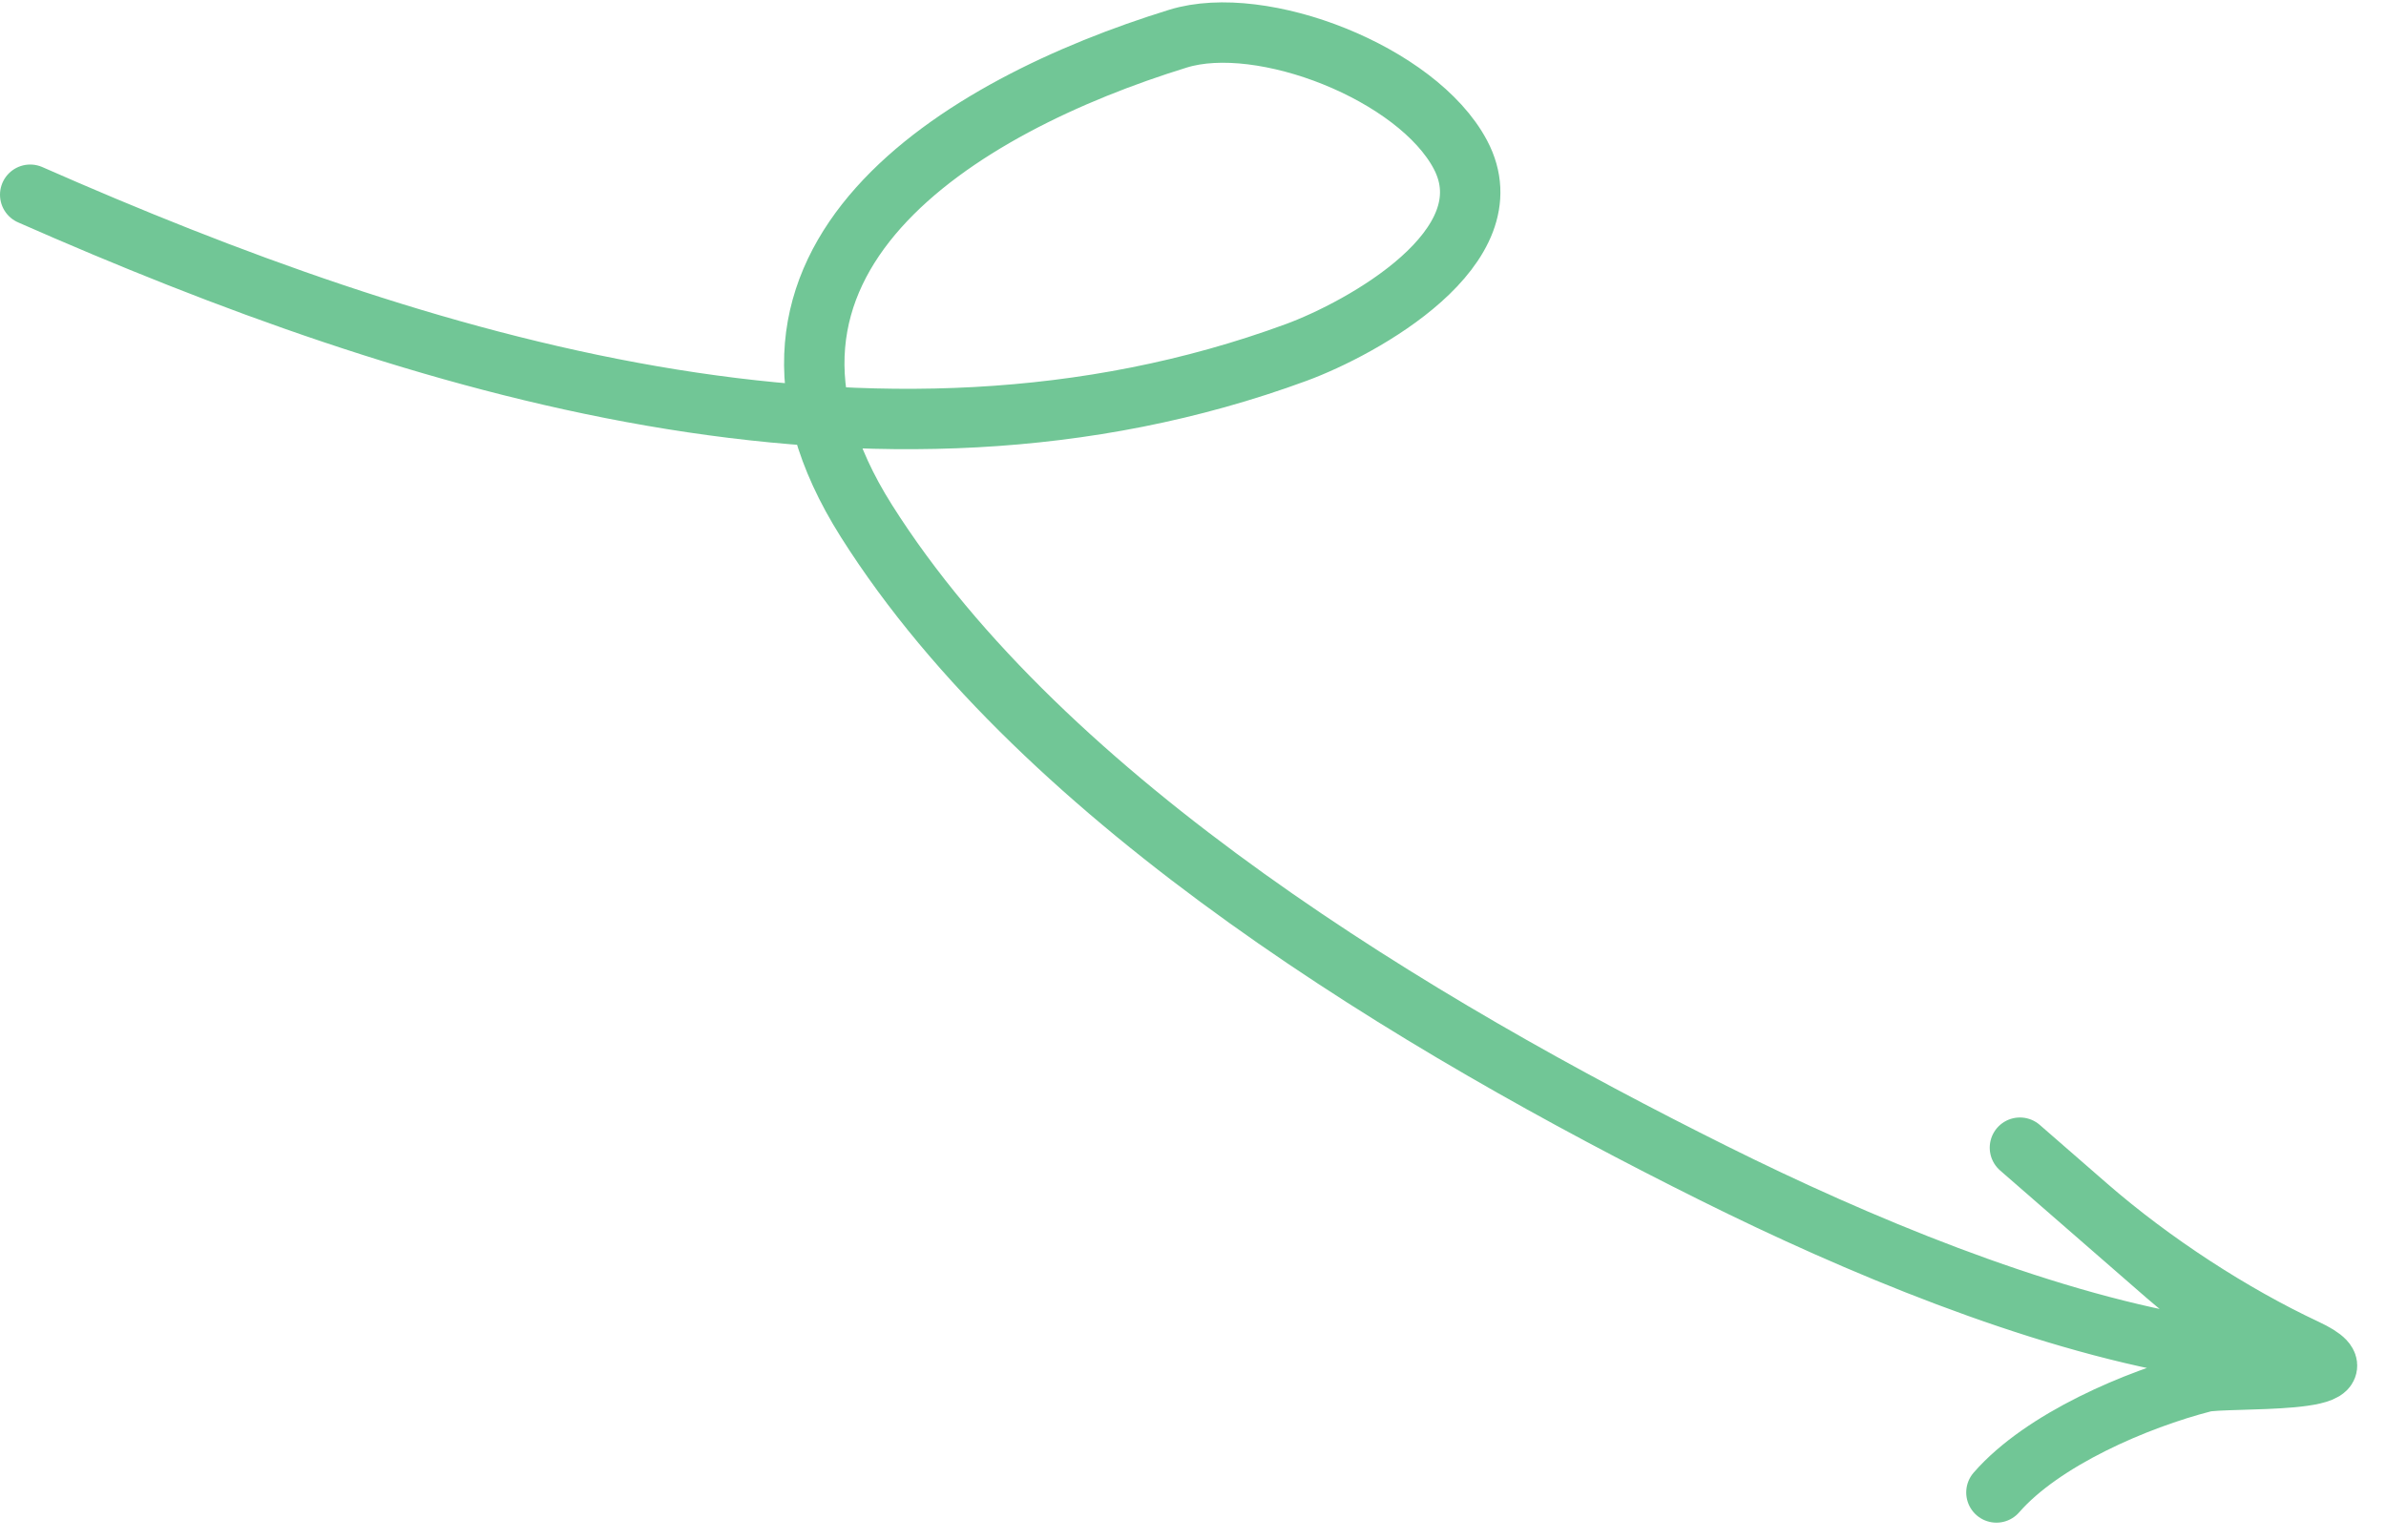 <svg width="79" height="51" viewBox="0 0 79 51" fill="none" xmlns="http://www.w3.org/2000/svg">
<path d="M1 6.449C13.909 12.136 28.997 16.791 42.914 11.674C45.084 10.876 49.98 8.187 48.353 5.12C46.926 2.427 41.786 0.42 39.004 1.28C31.762 3.517 23.248 8.64 28.685 17.25C34.604 26.625 46.991 34.002 56.739 38.856C61.467 41.211 67.345 43.673 72.568 44.576C76.036 45.176 73.421 43.706 71.735 42.237C69.336 40.148 63.796 35.324 69.107 39.949C71.266 41.828 73.92 43.544 76.338 44.677C78.922 45.889 73.666 45.59 72.963 45.771C70.746 46.341 67.63 47.672 66.101 49.428" stroke="#71C696" stroke-width="2" stroke-linecap="round"/>
</svg>
